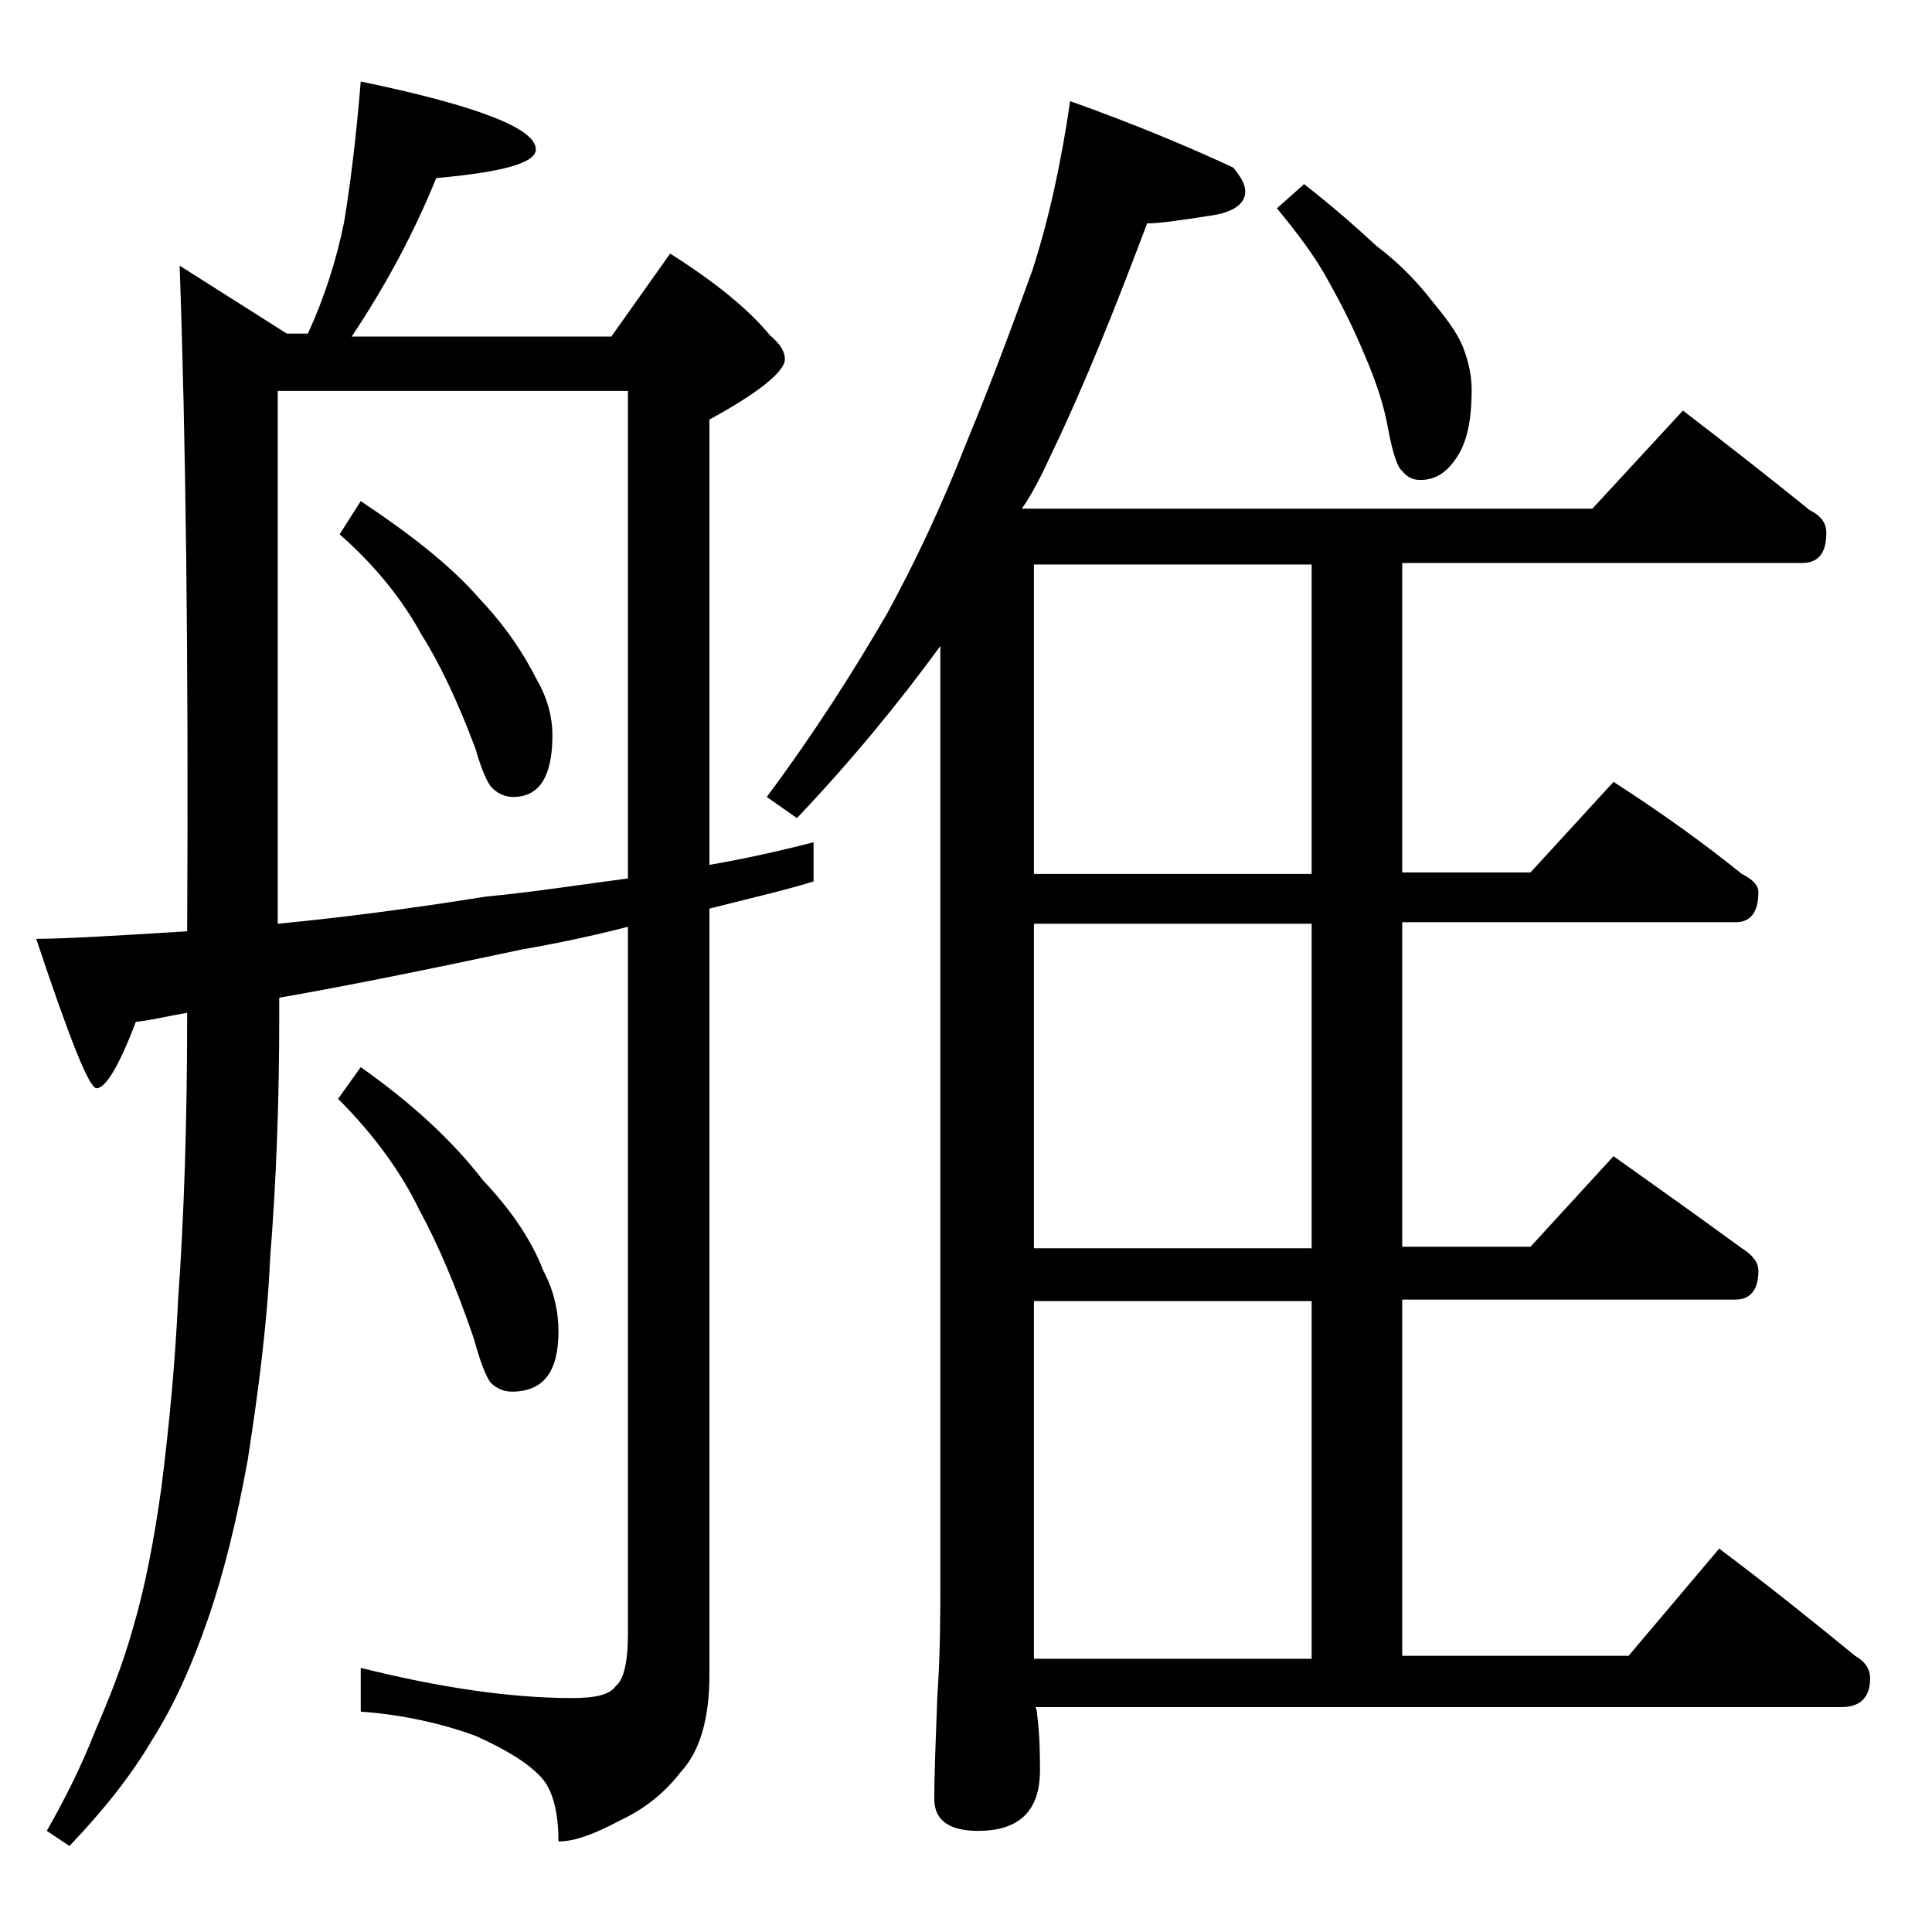 <?xml version="1.0" encoding="utf-8"?>
<!-- Generator: Adobe Illustrator 18.0.0, SVG Export Plug-In . SVG Version: 6.00 Build 0)  -->
<!DOCTYPE svg PUBLIC "-//W3C//DTD SVG 1.1//EN" "http://www.w3.org/Graphics/SVG/1.1/DTD/svg11.dtd">
<svg version="1.1" id="Layer_1" xmlns="http://www.w3.org/2000/svg" xmlns:xlink="http://www.w3.org/1999/xlink" x="0px" y="0px"
	 viewBox="0 0 128 128" enable-background="new 0 0 128 128" xml:space="preserve">
<path d="M23.9,5.4C31.6,7,35.5,8.5,35.5,9.9c0,0.9-2.2,1.5-6.6,1.9c-1.5,3.7-3.4,7.2-5.6,10.5h17.2l3.9-5.5c3,1.9,5.2,3.7,6.6,5.4
	c0.7,0.6,1,1.1,1,1.6c0,0.8-1.7,2.2-5,4v29.5c2.3-0.4,4.6-0.9,6.9-1.5v2.6c-2.3,0.7-4.6,1.2-6.9,1.8v50.8c0,2.8-0.6,5-1.9,6.4
	c-1,1.3-2.3,2.4-4,3.2c-1.7,0.9-3,1.4-4.1,1.4c0-2-0.4-3.4-1.1-4.2c-0.9-1-2.4-1.9-4.4-2.8c-2.2-0.8-4.8-1.4-7.6-1.6v-2.9
	c5.2,1.3,9.9,2,14,2c1.5,0,2.5-0.2,2.9-0.8c0.5-0.4,0.8-1.5,0.8-3.4V61.4c-2.3,0.6-4.7,1.1-7,1.5c-6.1,1.3-11.5,2.4-16.1,3.2v1.2
	c0,5.7-0.2,11-0.6,16c-0.2,4.5-0.8,9-1.5,13.5c-0.7,3.8-1.5,7.2-2.6,10.4c-1,2.9-2.2,5.7-3.8,8.2c-1.3,2.2-3.1,4.5-5.4,6.9l-1.5-1
	c1.2-2.1,2.3-4.3,3.2-6.6c0.9-2.1,1.8-4.3,2.5-6.8c0.8-2.7,1.4-5.8,1.9-9.4c0.5-4,0.9-8.1,1.1-12.4c0.4-5.6,0.6-11.9,0.6-18.9v-0.1
	c-1.2,0.2-2.4,0.5-3.4,0.6c-1.1,2.9-2,4.4-2.6,4.4c-0.5,0-1.8-3.3-4-9.9c1.8,0,5.2-0.2,10-0.5c0.1-18.2-0.1-33-0.5-44.1l7.1,4.5h1.4
	c1.1-2.4,1.9-4.9,2.4-7.4C23.2,12.3,23.6,9.1,23.9,5.4z M18.4,61.2c4.2-0.4,8.8-1,13.8-1.8c3.2-0.3,6.3-0.8,9.4-1.2V25.9H18.4V61.2z
	 M23.9,33.2c3.3,2.2,6,4.3,7.9,6.5c1.7,1.8,2.9,3.6,3.8,5.4c0.7,1.2,1,2.5,1,3.6c0,2.8-0.9,4.1-2.6,4.1c-0.5,0-1-0.2-1.4-0.6
	c-0.3-0.3-0.7-1.2-1.1-2.6c-1.2-3.2-2.4-5.7-3.6-7.6c-1.2-2.2-3-4.5-5.4-6.6L23.9,33.2z M23.9,70.7c3.4,2.4,6.1,4.9,8.1,7.5
	c1.8,1.9,3.2,3.9,4,6c0.7,1.3,1,2.7,1,4c0,2.7-1,4-3.1,4c-0.5,0-1-0.2-1.4-0.6c-0.3-0.4-0.7-1.4-1.1-2.9c-1.2-3.5-2.4-6.3-3.6-8.5
	c-1.2-2.5-3-5-5.4-7.4L23.9,70.7z M70.9,6.7c4.2,1.5,7.8,3,10.8,4.4c0.5,0.6,0.8,1.1,0.8,1.6c0,0.8-0.8,1.4-2.4,1.6
	c-1.9,0.3-3.3,0.5-4.1,0.5C74,20.1,72,25.2,69.6,30.2c-0.6,1.3-1.2,2.5-1.9,3.5h37.8l6-6.5c3,2.3,5.8,4.5,8.4,6.6
	c0.8,0.4,1.1,0.9,1.1,1.5c0,1.3-0.5,2-1.6,2H92.9v20.5h8.5l5.5-6c3.1,2,5.9,4,8.5,6.1c0.8,0.4,1.1,0.8,1.1,1.2c0,1.3-0.5,2-1.5,2
	H92.9v21.5h8.5l5.5-6c3.1,2.2,5.9,4.2,8.5,6.1c0.8,0.5,1.1,1,1.1,1.5c0,1.2-0.5,1.9-1.5,1.9H92.9v23.6h15l6-7.1
	c3.2,2.4,6.2,4.8,9,7.1c0.7,0.4,1,0.9,1,1.5c0,1.2-0.6,1.9-1.9,1.9H68.6c0.1,0.2,0.1,0.3,0.1,0.4c0.2,1.5,0.2,2.8,0.2,3.8
	c0,2.7-1.4,4-4.1,4c-1.9,0-2.9-0.7-2.9-2.1c0-1.8,0.1-4,0.2-6.8c0.2-2.9,0.2-5.5,0.2-7.6v-62c-2.7,3.7-5.8,7.5-9.5,11.4l-2-1.4
	c3.2-4.3,5.8-8.4,8-12.2c1.8-3.3,3.6-7.1,5.2-11.2c1.7-4.1,3.1-7.9,4.4-11.5C69.5,14.5,70.3,10.8,70.9,6.7z M86.9,57.9V37.4H68.5
	v20.5H86.9z M86.9,82.7V61.2H68.5v21.5H86.9z M68.5,109.9h18.4V86.2H68.5V109.9z M86.4,12.2c1.8,1.4,3.4,2.8,4.8,4.1
	c1.6,1.2,2.8,2.5,3.8,3.8c1,1.2,1.7,2.2,2,3.1c0.3,0.8,0.5,1.7,0.5,2.6c0,1.7-0.2,3.1-0.8,4.2c-0.7,1.2-1.5,1.8-2.6,1.8
	c-0.5,0-0.9-0.2-1.2-0.6c-0.3-0.2-0.6-1.1-0.9-2.6c-0.3-1.8-0.9-3.5-1.6-5.1c-0.7-1.7-1.5-3.3-2.4-4.9c-0.8-1.5-2-3.1-3.4-4.8
	L86.4,12.2z"/>
</svg>
